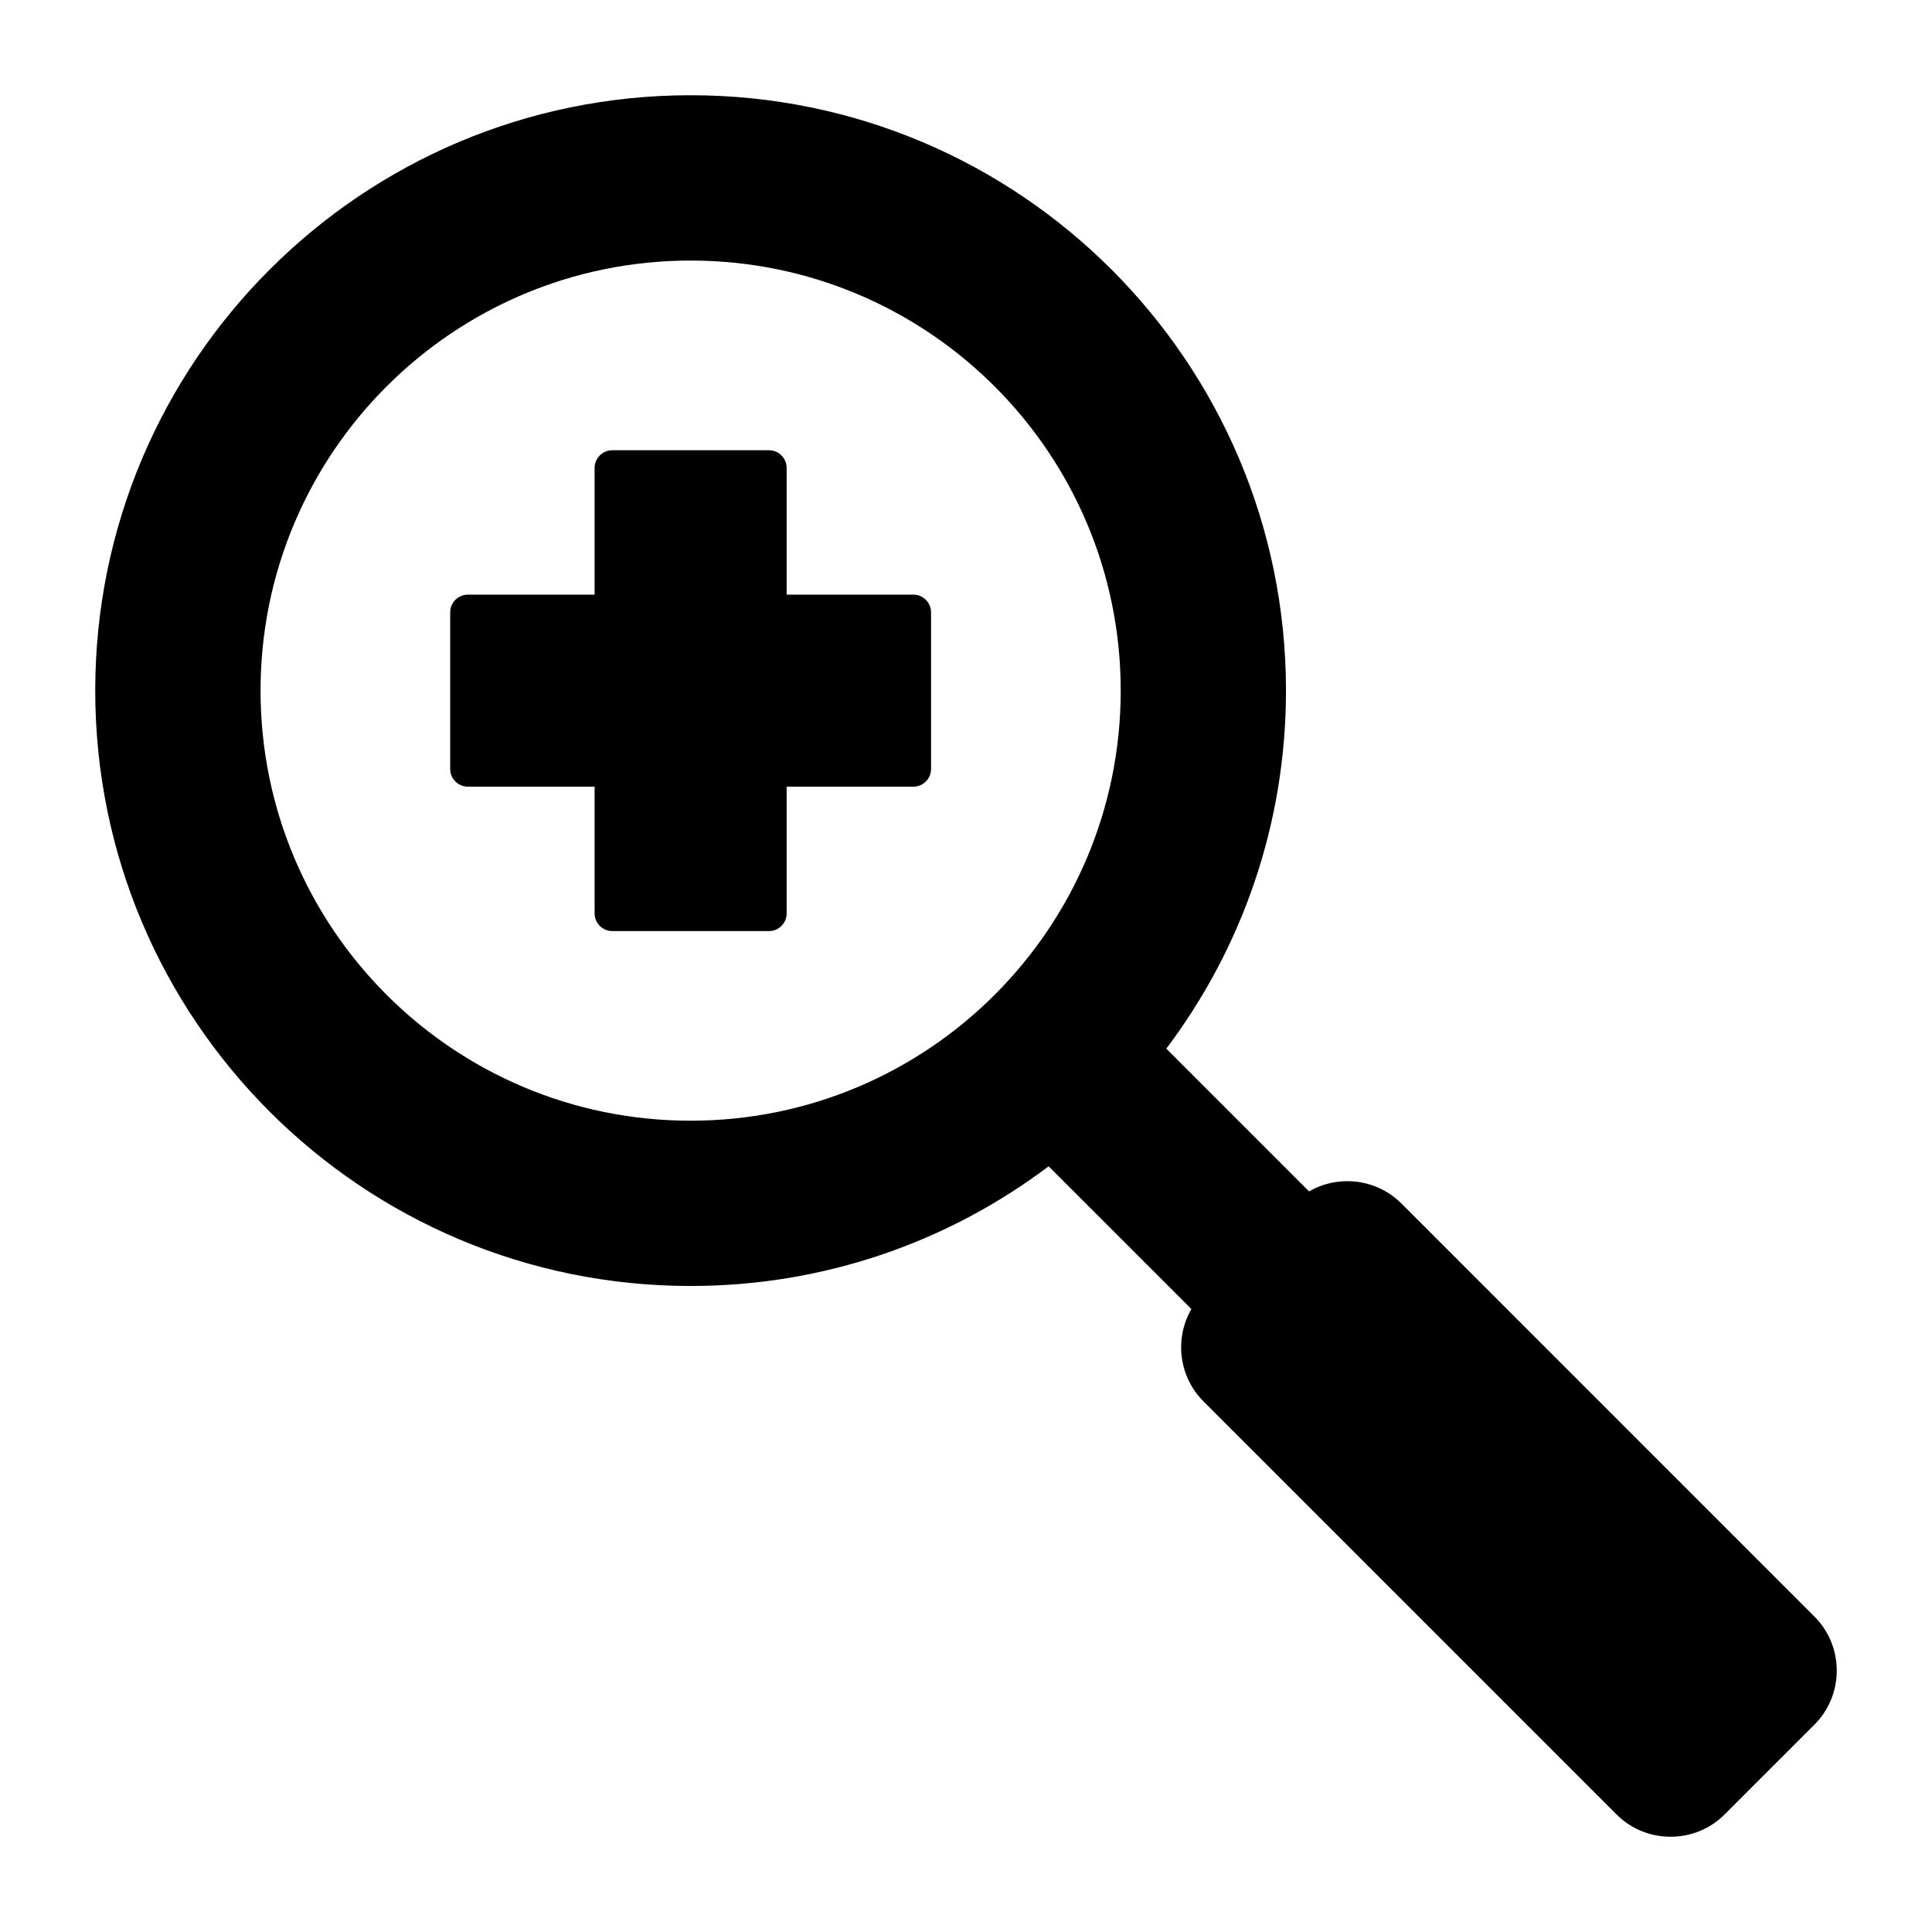 <?xml version="1.0" encoding="UTF-8"?>
<!-- Uploaded to: SVG Repo, www.svgrepo.com, Generator: SVG Repo Mixer Tools -->
<svg fill="#000000" width="800px" height="800px" version="1.1" viewBox="144 144 512 512" xmlns="http://www.w3.org/2000/svg">
 <path d="m490.91 459.73-37.828-37.828c19.906-26.406 31.715-59.266 31.715-94.883 0-87.137-70.637-157.78-157.78-157.78-87.137 0-157.78 70.637-157.78 157.78 0 87.137 70.637 157.78 157.78 157.78 35.617 0 68.477-11.809 94.883-31.715l37.828 37.828c-4.473 7.734-3.406 17.859 3.195 24.457l109.49 109.49c7.871 7.871 20.746 7.871 28.617 0l23.824-23.824c7.871-7.871 7.871-20.746 0-28.617l-109.48-109.49c-6.598-6.602-16.723-7.66-24.457-3.195zm-163.89-246.68c62.945 0 113.98 51.027 113.98 113.97s-51.027 113.98-113.98 113.98c-62.945 0-113.97-51.027-113.97-113.98-0.004-62.941 51.027-113.97 113.97-113.97zm20.758 50.266c2.582 0 4.691 2.106 4.691 4.691v33.578h33.578c2.582 0 4.691 2.106 4.691 4.691v41.512c0 2.582-2.106 4.691-4.691 4.691h-33.578v33.578c0 2.582-2.106 4.691-4.691 4.691h-41.512c-2.582 0-4.691-2.106-4.691-4.691v-33.578h-33.578c-2.582 0-4.691-2.106-4.691-4.691v-41.512c0-2.582 2.106-4.691 4.691-4.691h33.578v-33.578c0-2.582 2.106-4.691 4.691-4.691z" fill-rule="evenodd"/>
</svg>